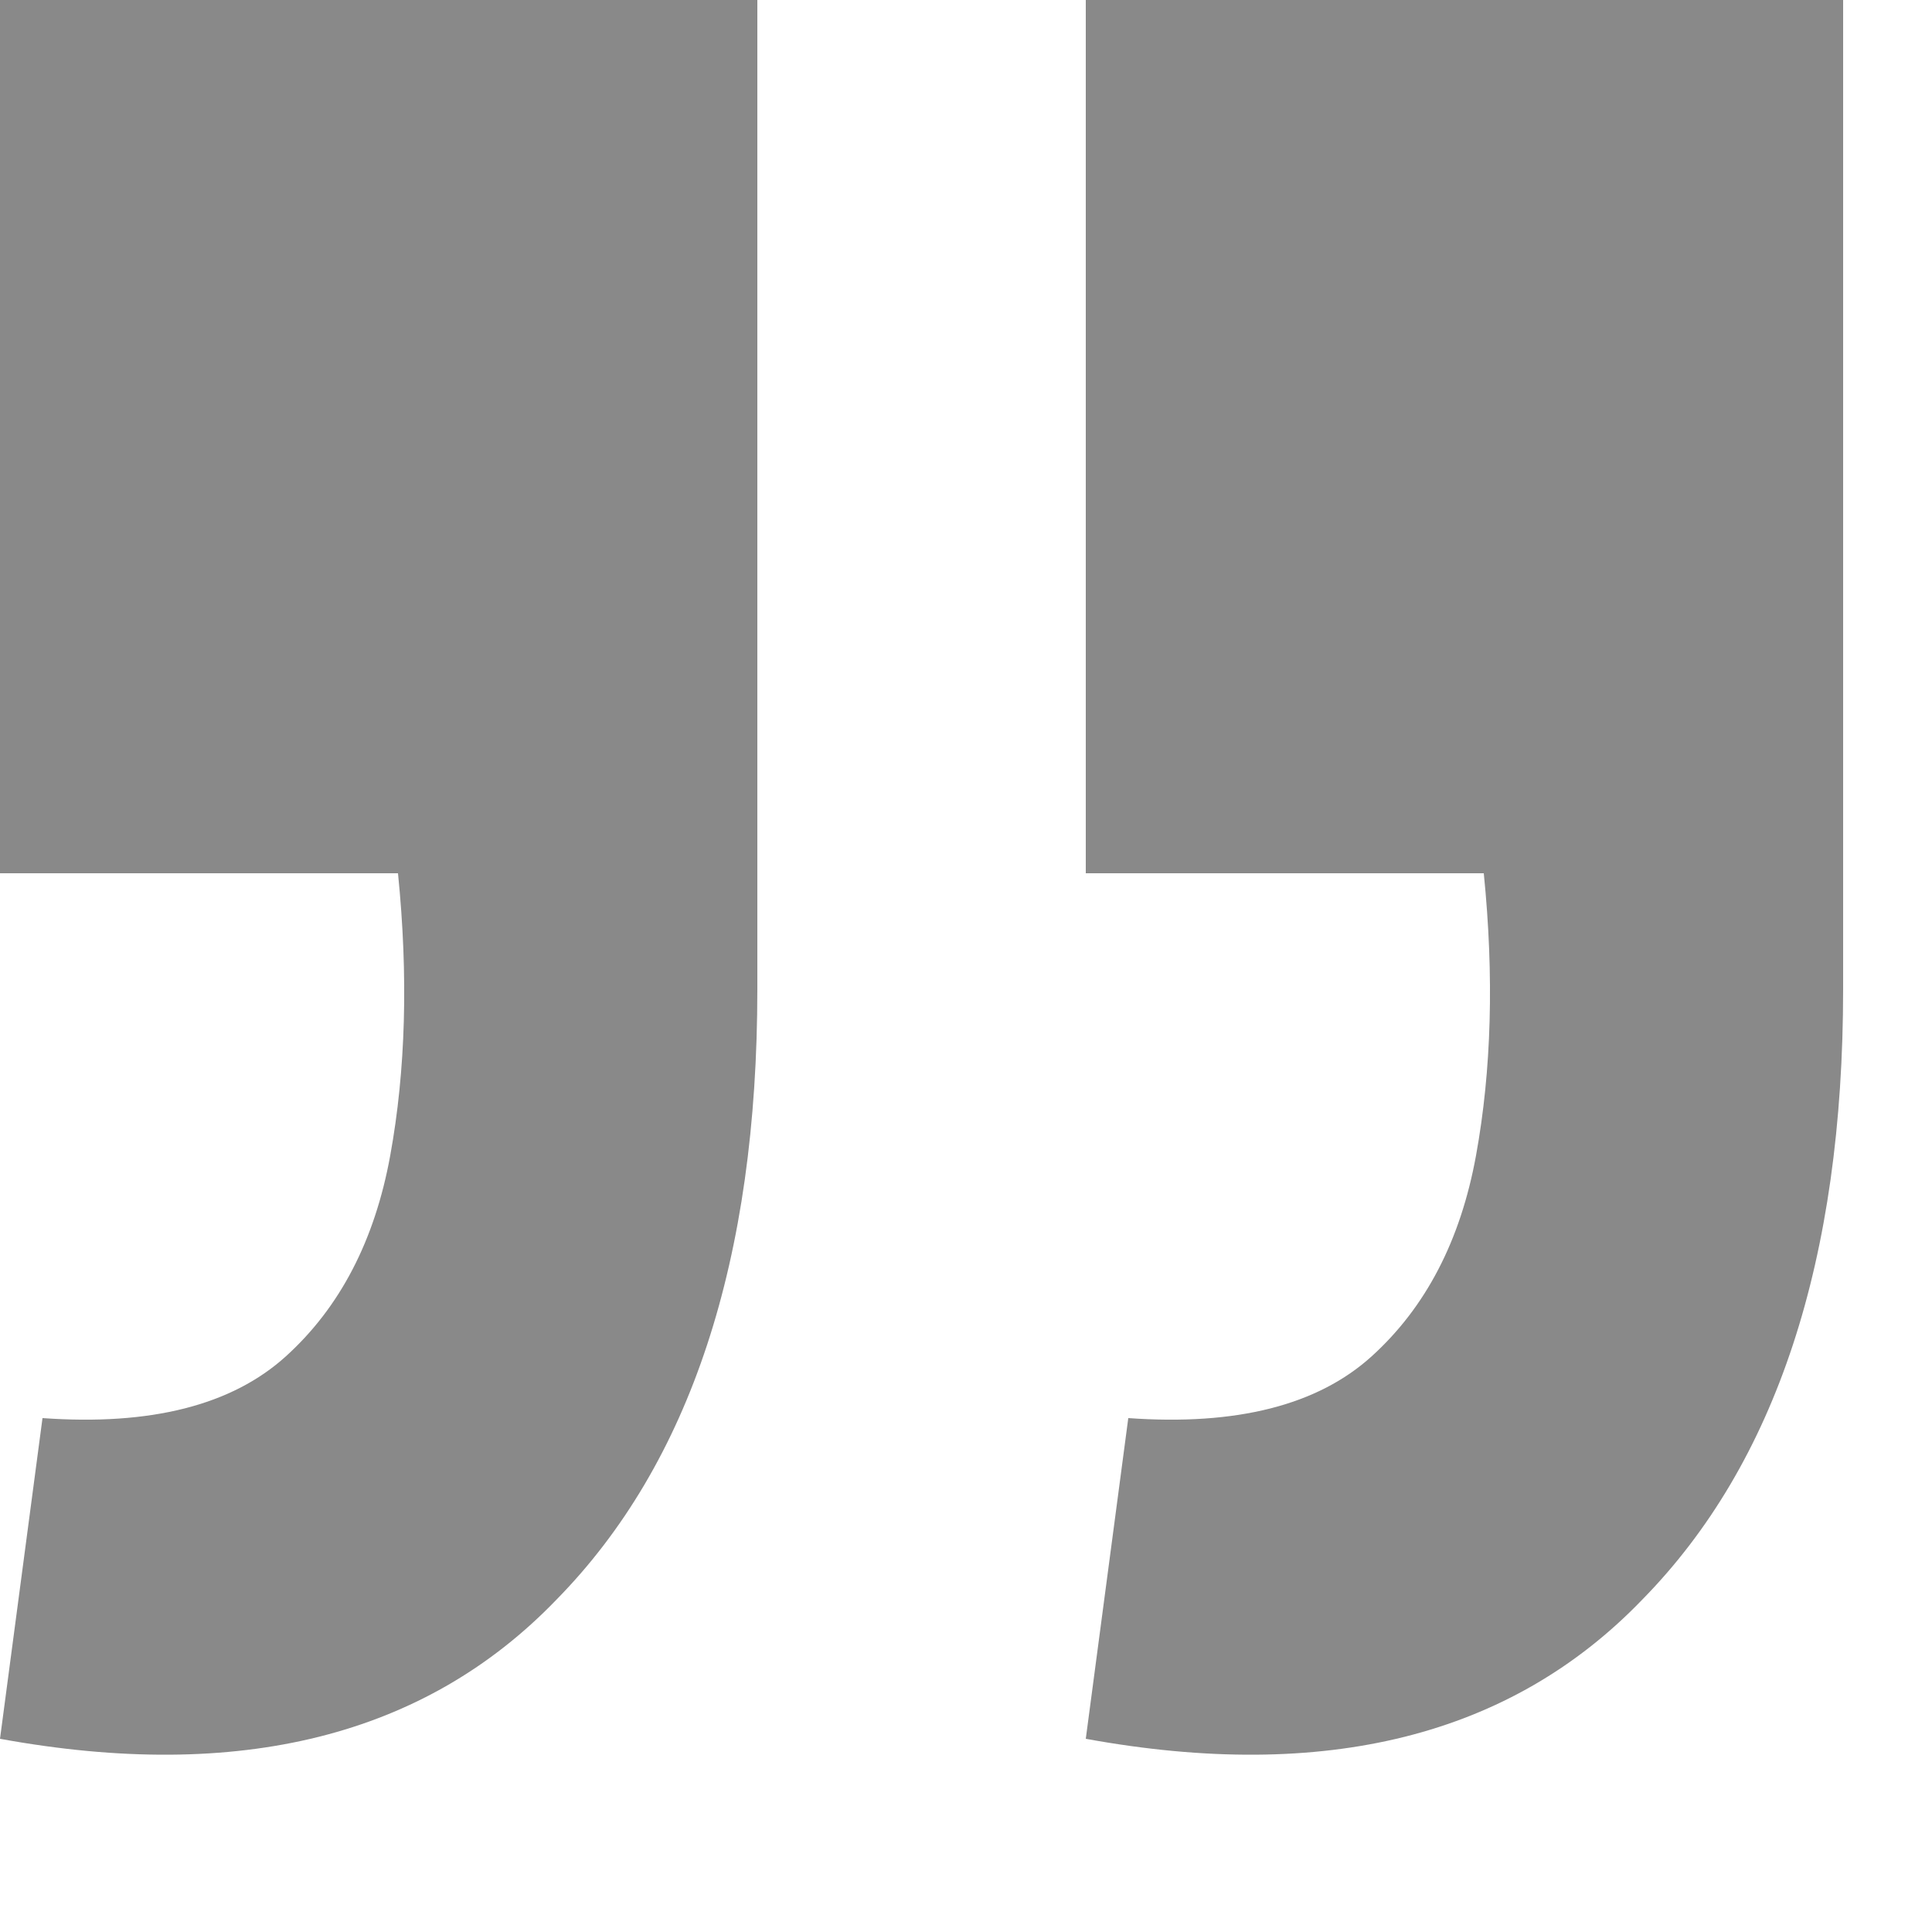 <?xml version="1.0" encoding="UTF-8"?> <svg xmlns="http://www.w3.org/2000/svg" width="8" height="8" viewBox="0 0 8 8" fill="none"><path d="M0 7.2L0.176 5.872C0.624 5.904 0.96 5.819 1.184 5.616C1.408 5.413 1.552 5.136 1.616 4.784C1.68 4.432 1.691 4.043 1.648 3.616H0V0H3.136V4.096C3.136 5.216 2.859 6.059 2.304 6.624C1.76 7.189 0.992 7.381 0 7.2ZM4.496 7.2L4.672 5.872C5.12 5.904 5.456 5.819 5.68 5.616C5.904 5.413 6.048 5.136 6.112 4.784C6.176 4.432 6.187 4.043 6.144 3.616H4.496V0H7.632V4.096C7.632 5.216 7.355 6.059 6.8 6.624C6.256 7.189 5.488 7.381 4.496 7.2Z" fill="#898989"></path></svg> 